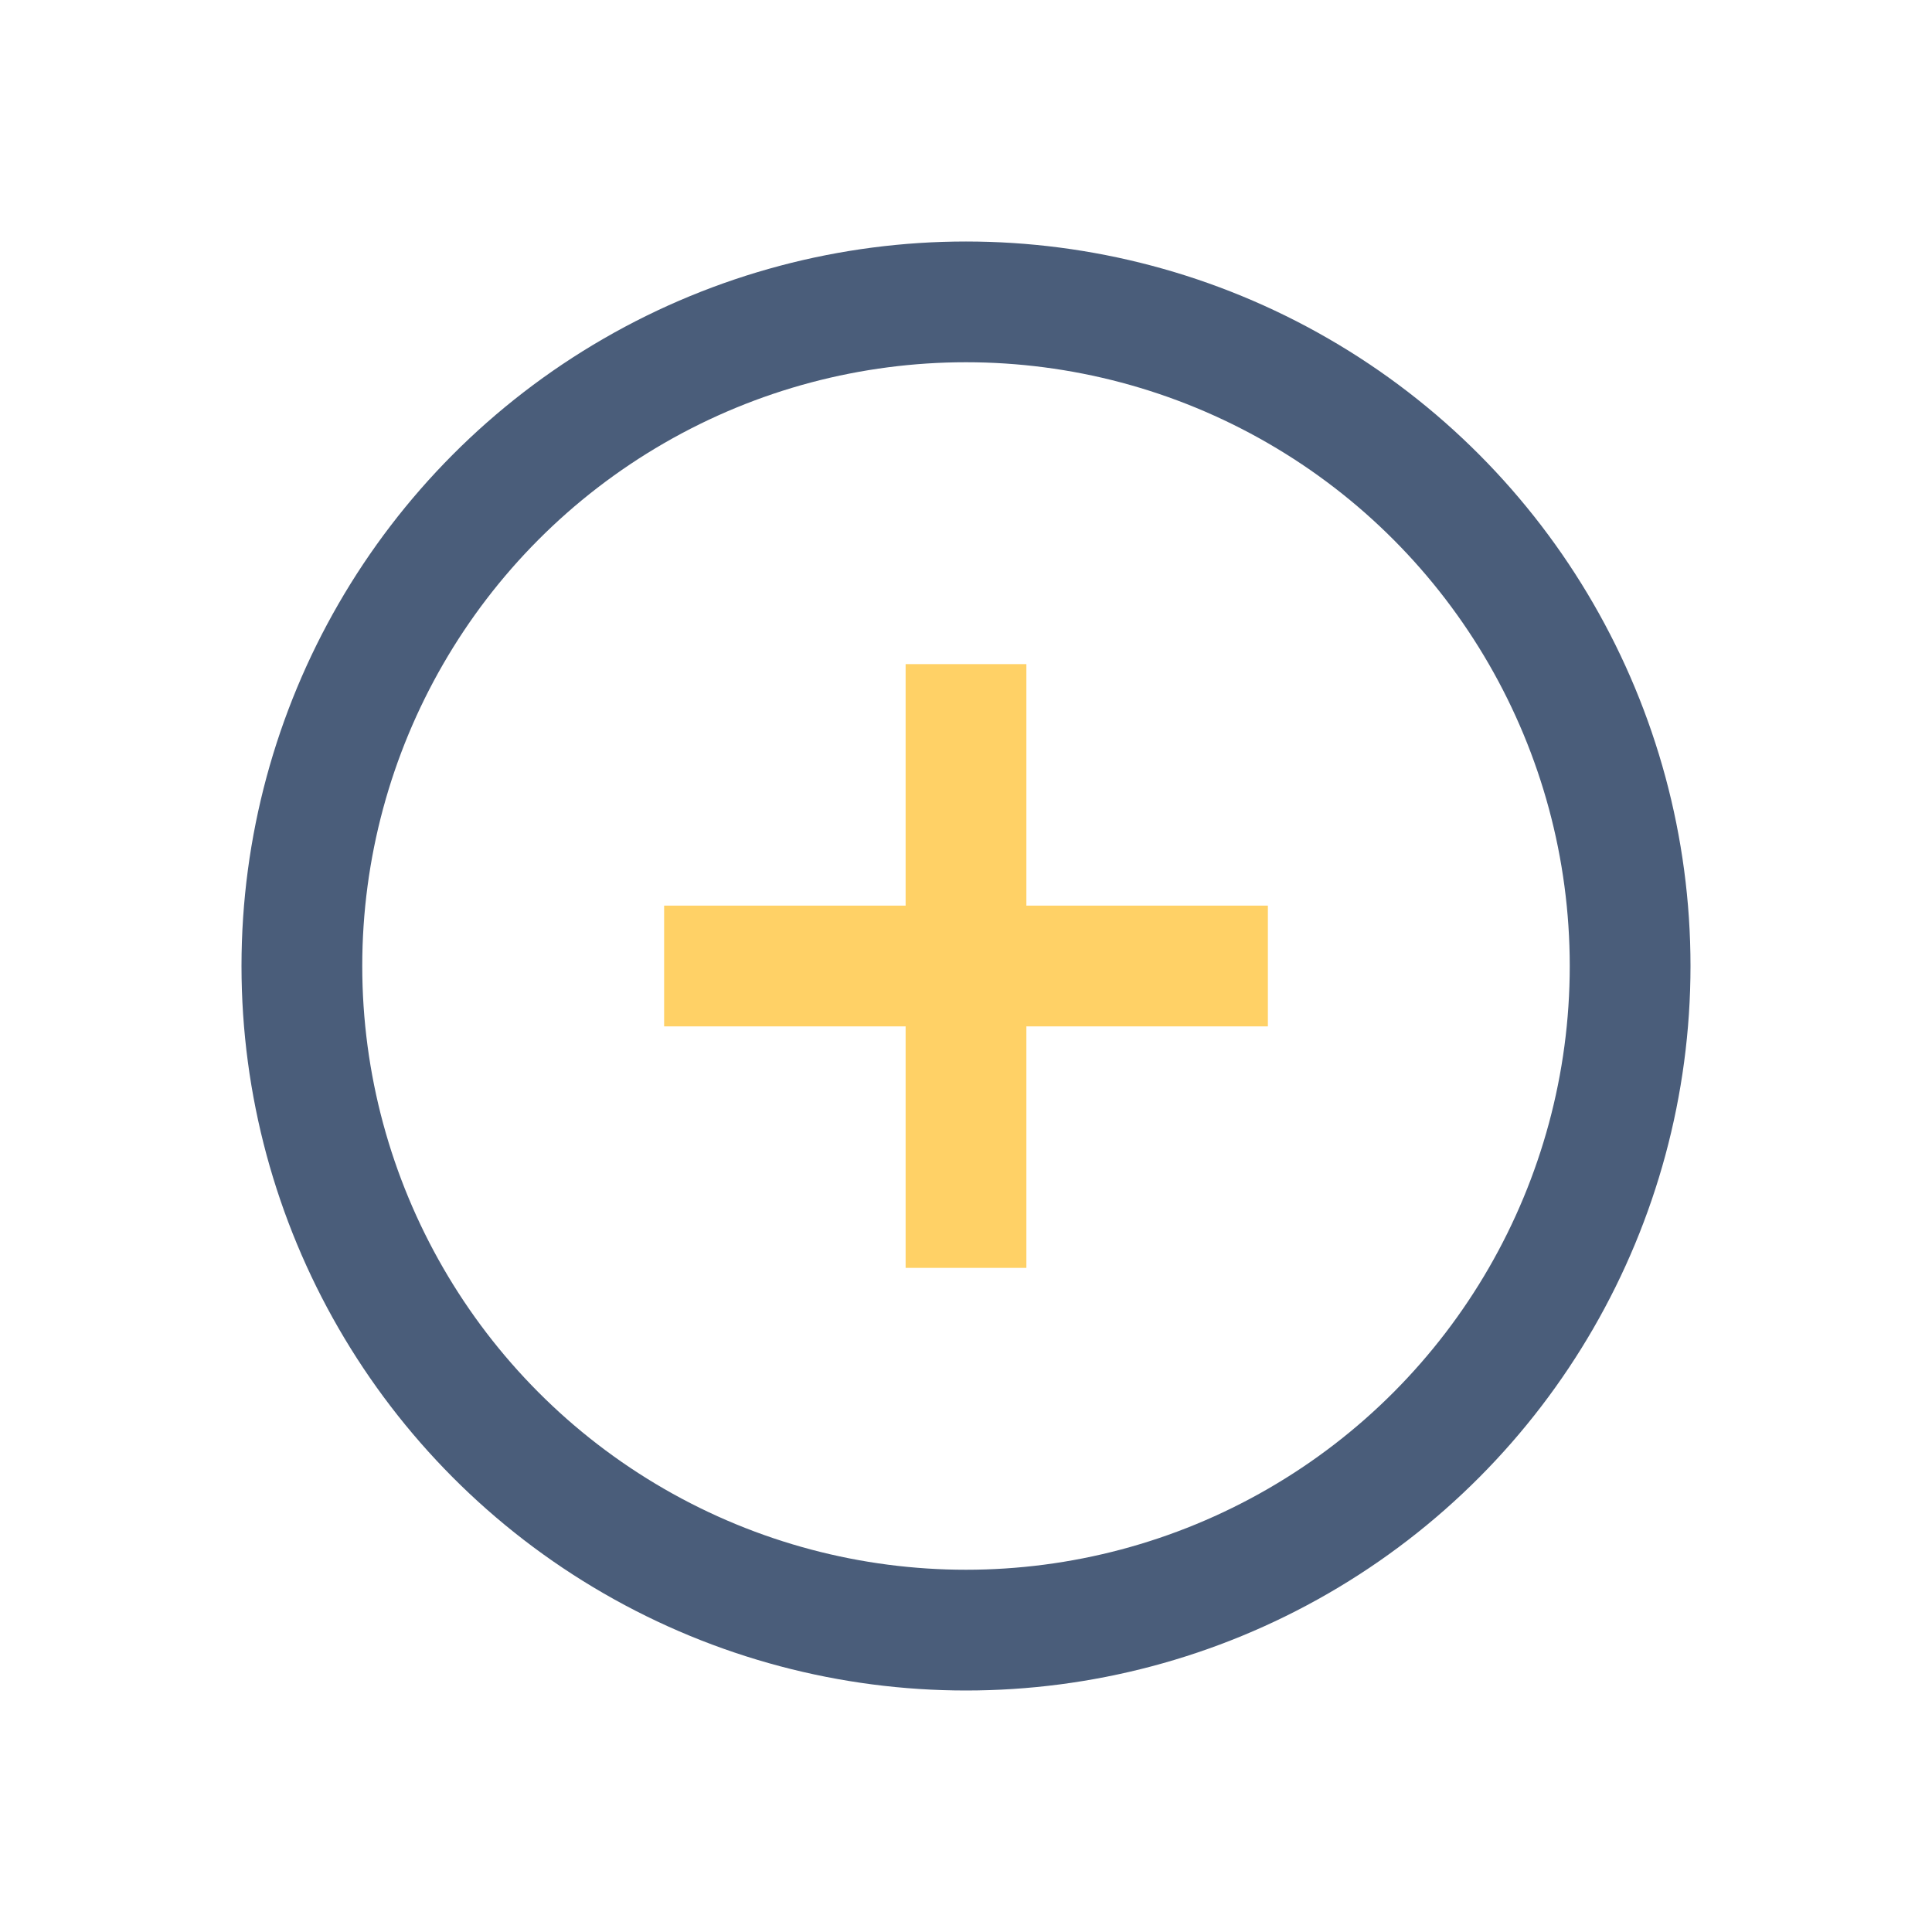 <?xml version="1.0" encoding="UTF-8"?>
<svg xmlns="http://www.w3.org/2000/svg" width="32" height="32" viewBox="0 0 32 32"><rect x="11" y="15" width="10" height="2" fill="#FFD166"/><rect x="15" y="11" width="2" height="10" fill="#FFD166"/><circle cx="16" cy="16" r="11" stroke="#4A5D7A" stroke-width="2" fill="none"/></svg>